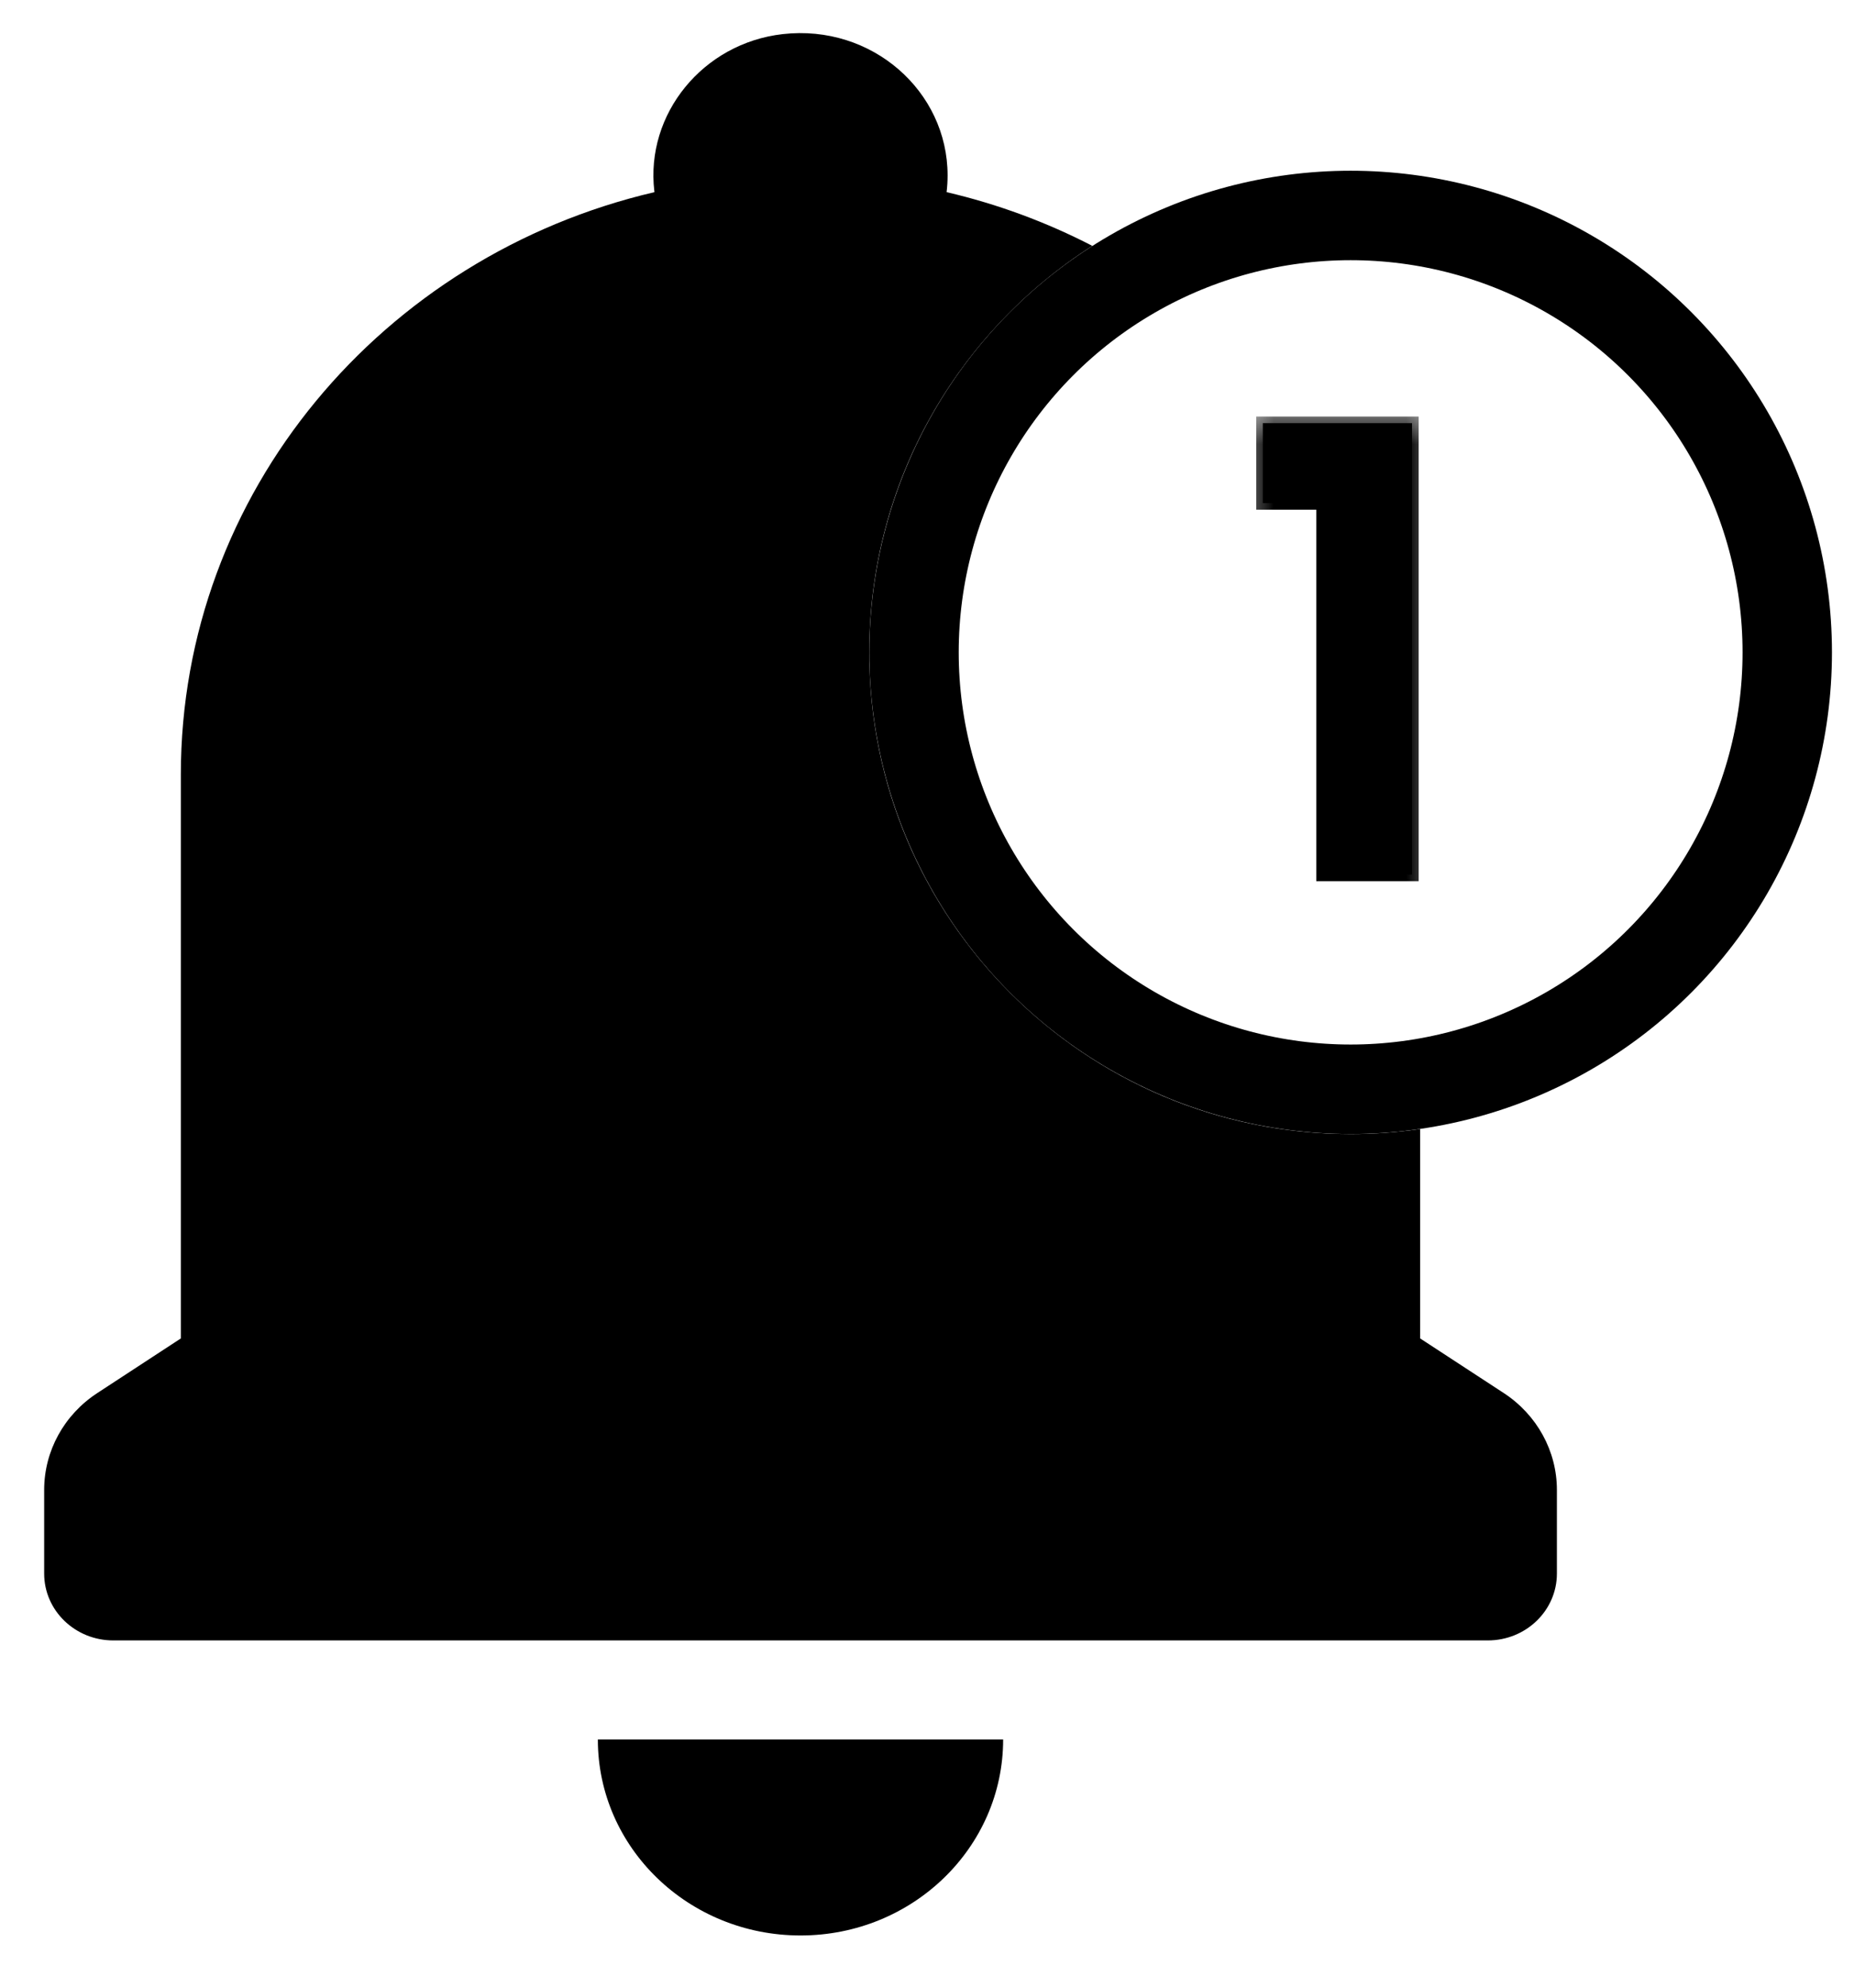 <svg width="28" height="30" viewBox="0 0 28 30" fill="none" xmlns="http://www.w3.org/2000/svg">
<path fill-rule="evenodd" clip-rule="evenodd" d="M1.711 24.759H22.469C23.046 24.759 23.513 24.307 23.513 23.75V22.487C23.513 21.901 23.212 21.353 22.71 21.025L21.448 20.201V17.04C21.105 17.09 20.755 17.116 20.398 17.116C16.383 17.116 13.128 13.861 13.128 9.846C13.128 7.267 14.472 5.002 16.497 3.711C15.81 3.356 15.072 3.081 14.296 2.9C14.306 2.817 14.311 2.733 14.311 2.647C14.311 1.376 13.167 0.362 11.82 0.515C10.616 0.652 9.745 1.721 9.882 2.885C9.883 2.89 9.883 2.895 9.884 2.9C5.78 3.858 2.731 7.431 2.731 11.693V20.201L1.47 21.025C0.967 21.353 0.667 21.901 0.667 22.487V23.75C0.667 24.307 1.134 24.759 1.711 24.759ZM12.09 29.212C13.78 29.212 15.15 27.887 15.15 26.254H9.029C9.029 27.888 10.399 29.212 12.09 29.212Z" fill="black"/>
<circle cx="20.398" cy="9.846" r="6.594" stroke="black" stroke-width="1.35"/>
<mask id="path-3-outside-1_10689_14895" maskUnits="userSpaceOnUse" x="18.736" y="6.2" width="3" height="8" fill="black">
<rect fill="white" x="18.736" y="6.2" width="3" height="8"/>
<path d="M19.072 7.593V6.387H21.325V13.2H19.979V7.593H19.072Z"/>
</mask>
<path d="M19.072 7.593V6.387H21.325V13.2H19.979V7.593H19.072Z" fill="black"/>
<path d="M19.072 7.593H18.972V7.693H19.072V7.593ZM19.072 6.387V6.287H18.972V6.387H19.072ZM21.325 6.387H21.425V6.287H21.325V6.387ZM21.325 13.2V13.3H21.425V13.2H21.325ZM19.979 13.2H19.879V13.3H19.979V13.2ZM19.979 7.593H20.079V7.493H19.979V7.593ZM19.172 7.593V6.387H18.972V7.593H19.172ZM19.072 6.487H21.325V6.287H19.072V6.487ZM21.225 6.387V13.2H21.425V6.387H21.225ZM21.325 13.1H19.979V13.3H21.325V13.1ZM20.079 13.2V7.593H19.879V13.2H20.079ZM19.979 7.493H19.072V7.693H19.979V7.493Z" fill="black" mask="url(#path-3-outside-1_10689_14895)"/>
</svg>
